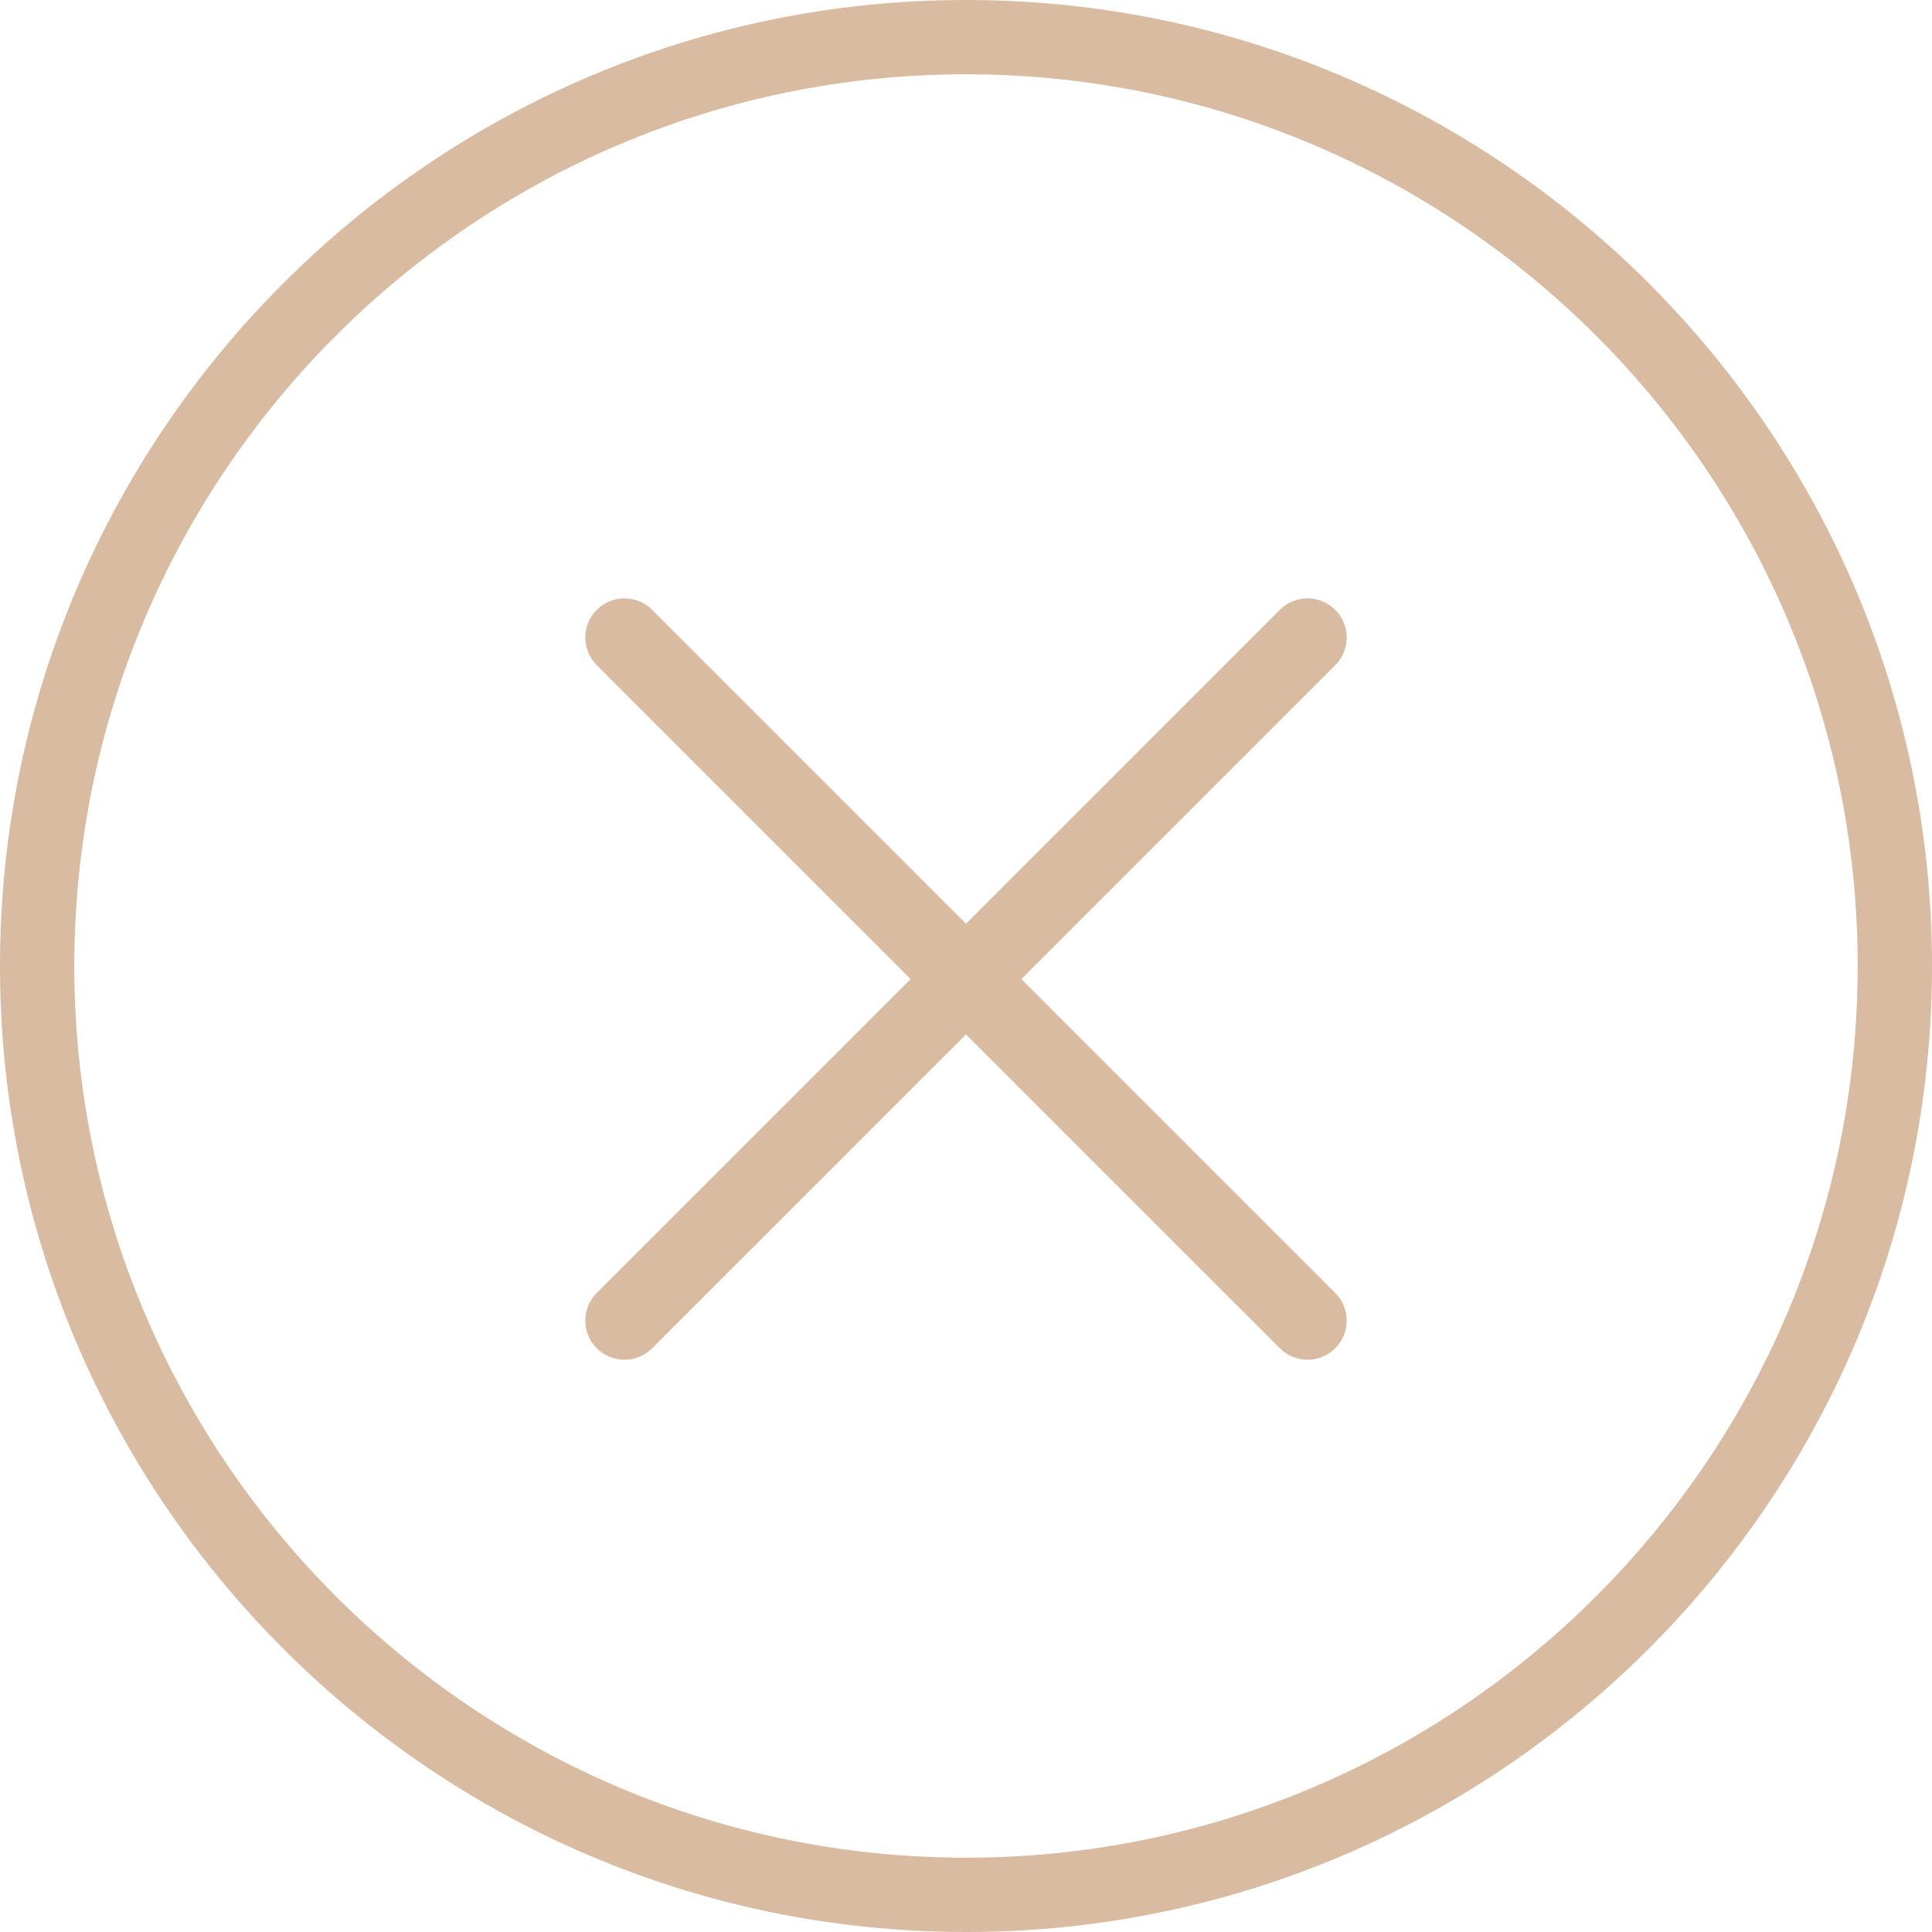 <svg width="80" height="80" viewBox="0 0 80 80" fill="none" xmlns="http://www.w3.org/2000/svg">
<path d="M40 0C17.945 0 0 17.943 0 40C0 62.057 17.945 80 40 80C62.055 80 80 62.057 80 40C80 17.943 62.055 0 40 0ZM40 76.923C19.642 76.923 3.077 60.358 3.077 40C3.077 19.642 19.642 3.077 40 3.077C60.358 3.077 76.923 19.642 76.923 40C76.923 60.358 60.358 76.923 40 76.923Z" fill="#D9BBA1"/>
<path d="M24.711 55.829C24.078 55.196 24.078 54.169 24.711 53.536L52.995 25.252C53.629 24.618 54.655 24.618 55.289 25.252C55.922 25.885 55.922 26.912 55.289 27.545L27.004 55.829C26.371 56.463 25.344 56.463 24.711 55.829Z" fill="#D9BBA1"/>
<path d="M55.289 55.829C54.656 56.463 53.629 56.463 52.995 55.829L24.711 27.545C24.078 26.912 24.078 25.885 24.711 25.252C25.344 24.619 26.371 24.619 27.005 25.252L55.289 53.536C55.922 54.169 55.922 55.196 55.289 55.829Z" fill="#D9BBA1"/>
</svg>
